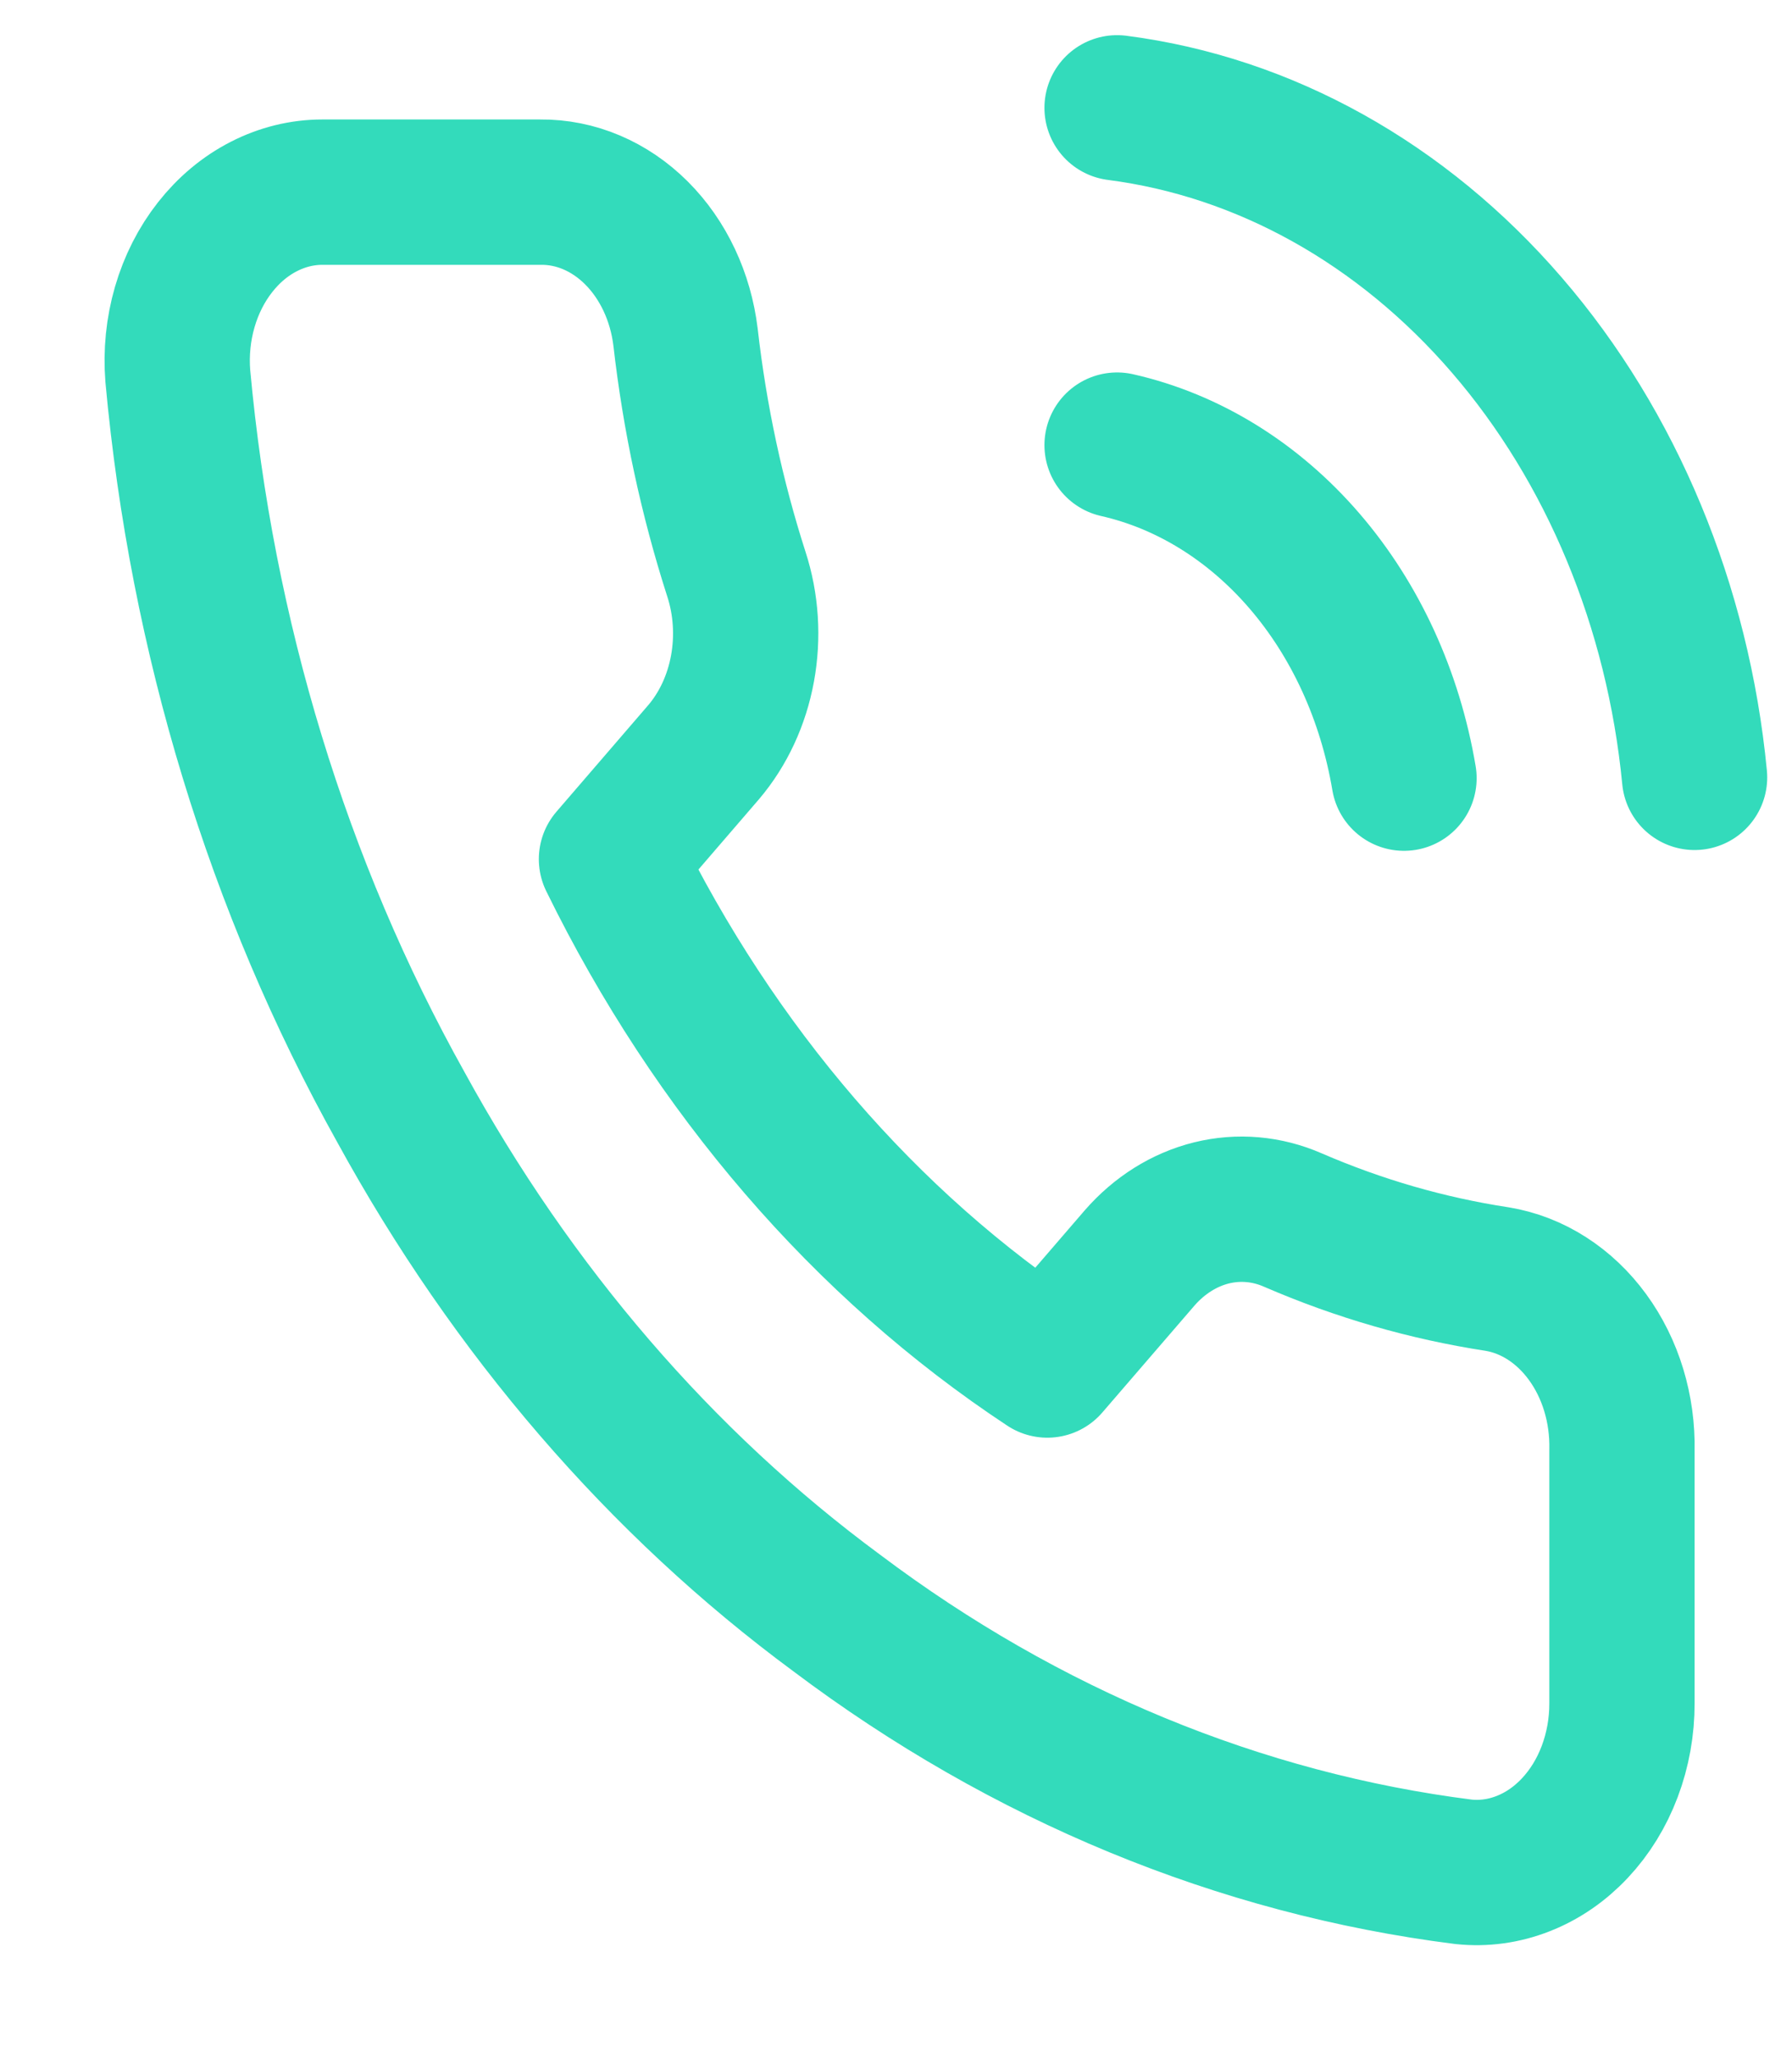 <svg width="27" height="31" viewBox="0 0 27 31" fill="none" xmlns="http://www.w3.org/2000/svg">
<g opacity="0.8" clip-path="url(#clip0_1_99)">
<path d="M16.831 6.704C17.9 6.946 18.882 7.553 19.652 8.446C20.423 9.34 20.945 10.48 21.154 11.72M16.831 1.624C19.052 1.91 21.123 3.064 22.704 4.897C24.285 6.729 25.283 9.131 25.532 11.708M24.438 21.842V25.652C24.439 26.006 24.376 26.356 24.254 26.68C24.132 27.004 23.953 27.295 23.728 27.534C23.504 27.773 23.239 27.955 22.95 28.068C22.661 28.182 22.355 28.224 22.052 28.192C18.683 27.767 15.448 26.432 12.606 24.293C9.961 22.343 7.719 19.742 6.039 16.673C4.189 13.36 3.038 9.588 2.679 5.663C2.651 5.311 2.687 4.957 2.784 4.623C2.881 4.289 3.037 3.982 3.242 3.722C3.447 3.461 3.696 3.253 3.974 3.111C4.252 2.968 4.553 2.894 4.857 2.894H8.14C8.671 2.888 9.186 3.106 9.589 3.508C9.992 3.91 10.255 4.468 10.329 5.078C10.468 6.298 10.725 7.495 11.095 8.647C11.243 9.102 11.274 9.596 11.187 10.07C11.1 10.545 10.897 10.981 10.603 11.327L9.213 12.94C10.771 16.119 13.04 18.752 15.78 20.559L17.17 18.947C17.468 18.605 17.843 18.37 18.253 18.268C18.662 18.167 19.088 18.204 19.479 18.375C20.472 18.805 21.504 19.103 22.555 19.264C23.087 19.351 23.572 19.662 23.919 20.137C24.267 20.613 24.451 21.219 24.438 21.842Z" stroke="#00D2AA" stroke-width="2.189" stroke-linecap="round" stroke-linejoin="round"/>
</g>
<defs>
<clipPath id="clip0_1_99">
<rect width="26.268" height="30.48" fill="white" transform="translate(0.358 0.354)"/>
</clipPath>
</defs>
</svg>
